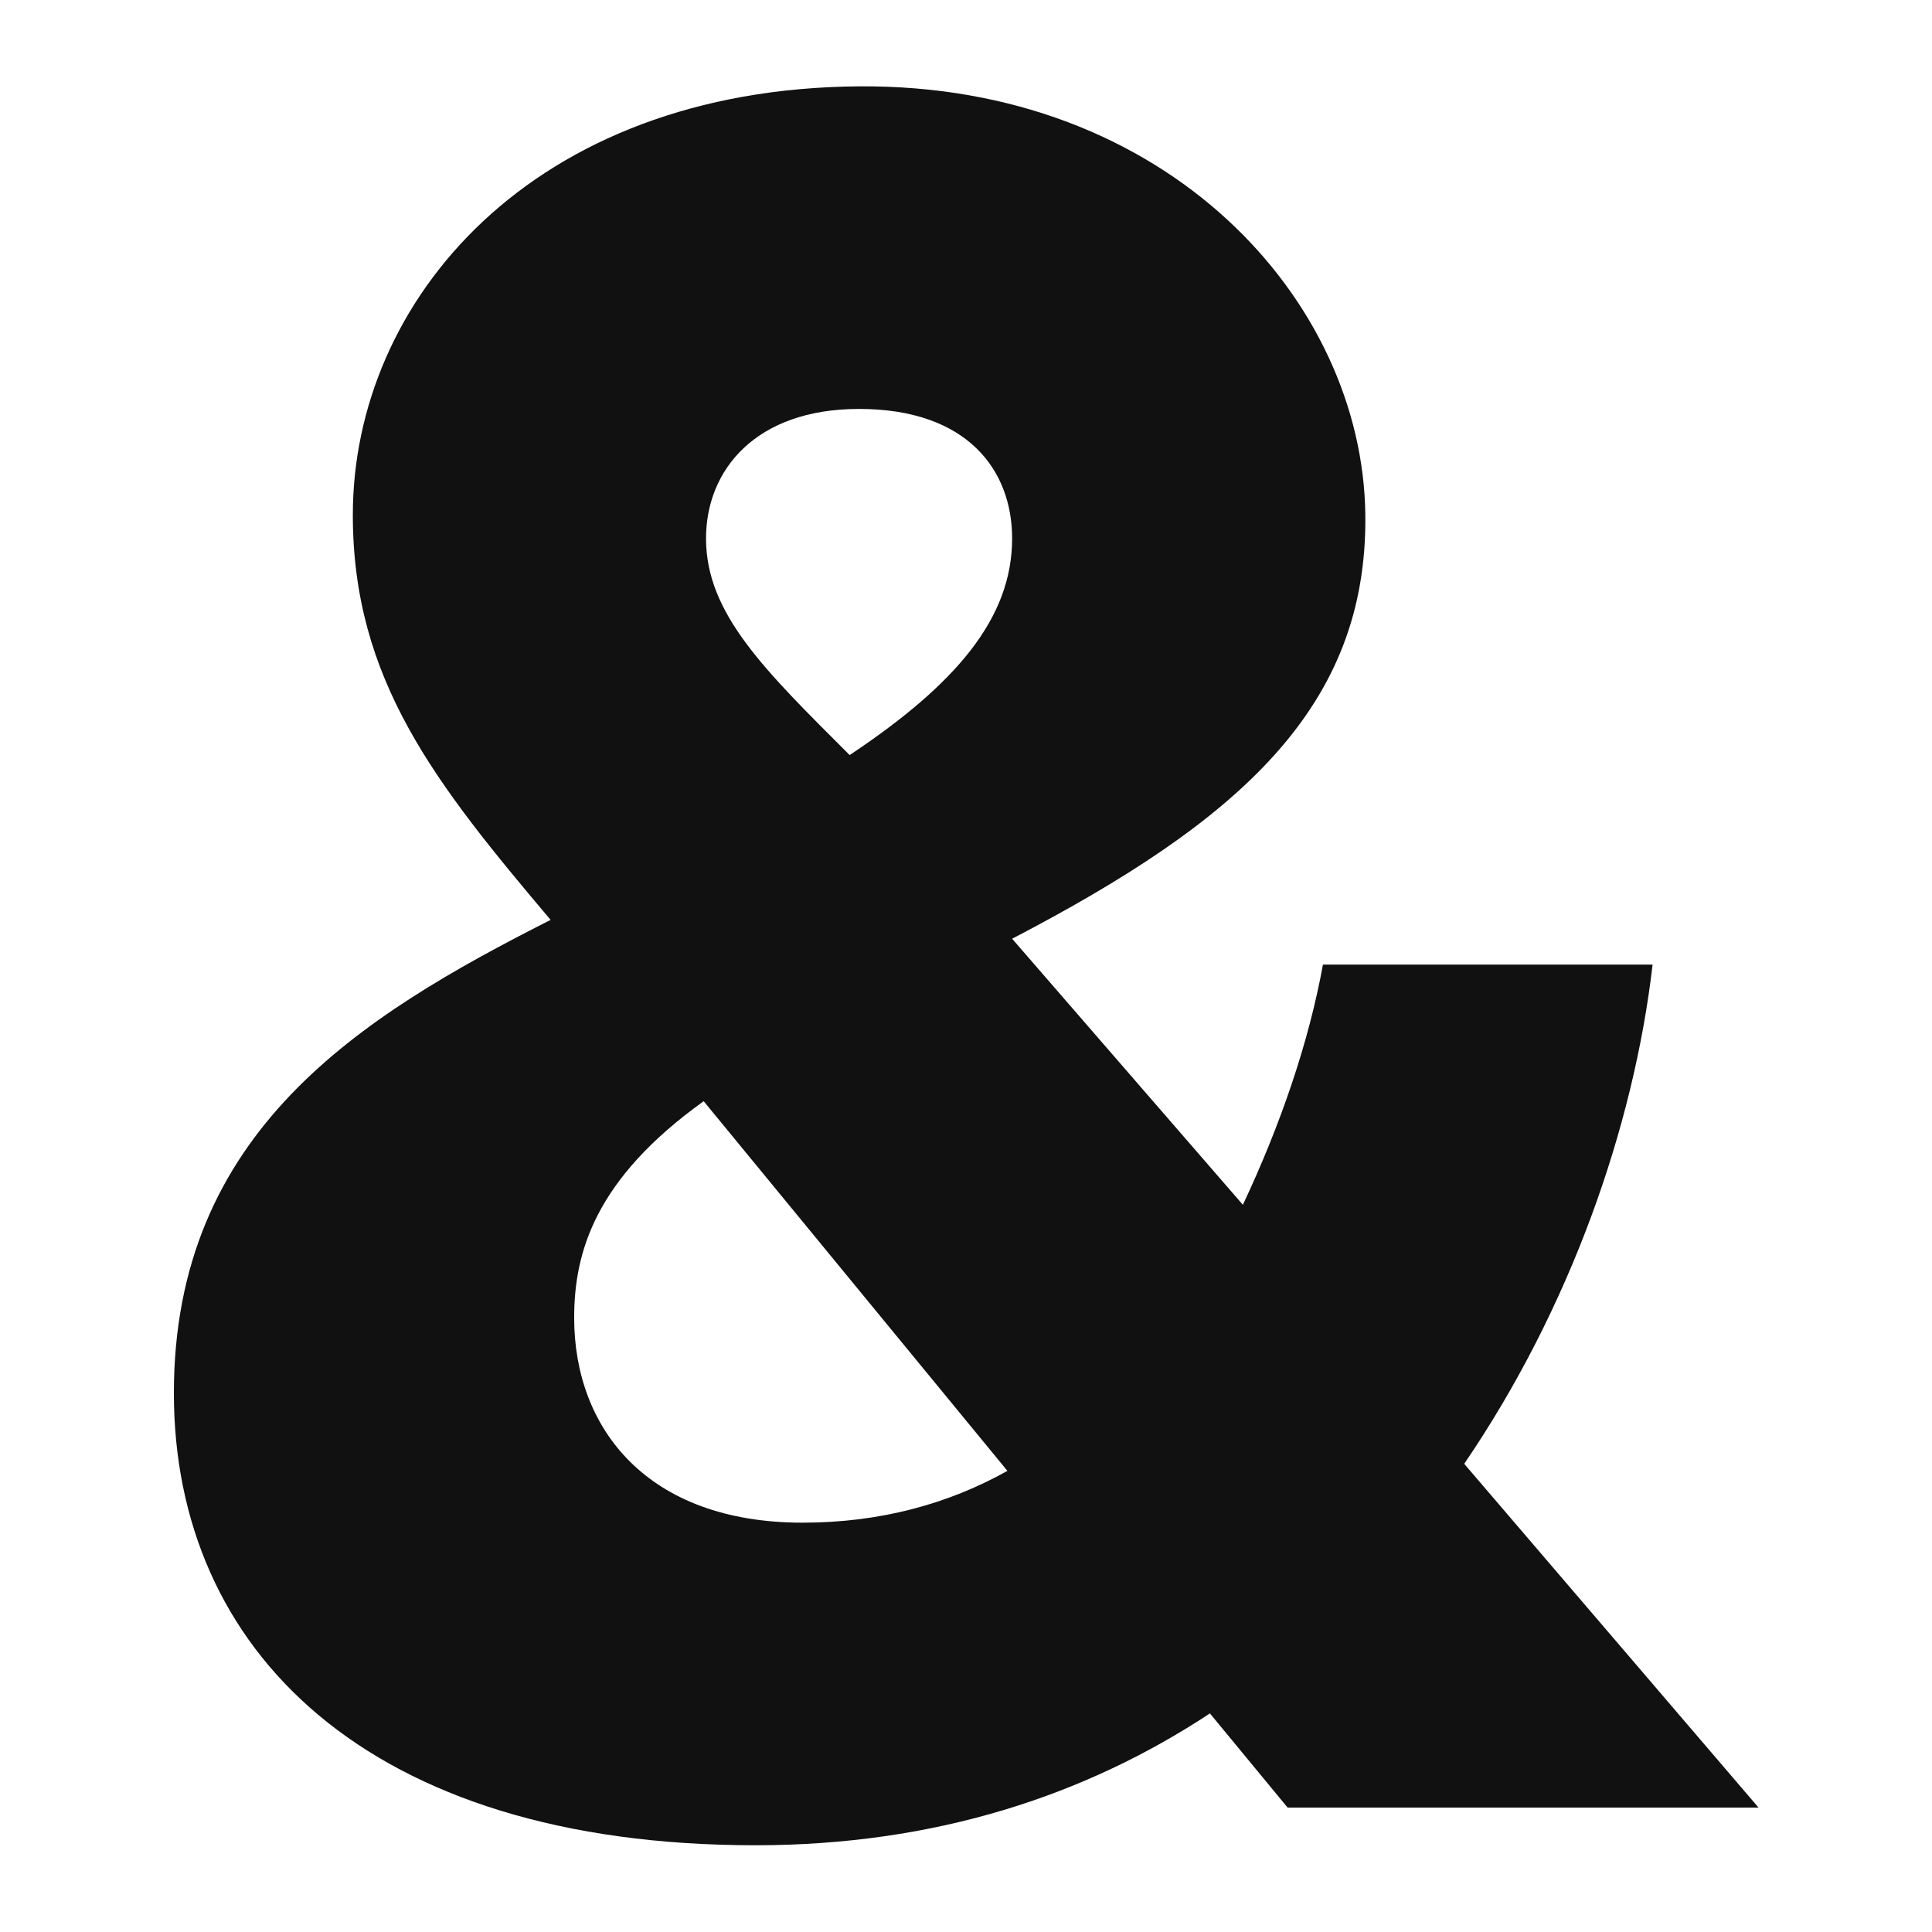 <svg width="3200" height="3200" viewBox="0 0 3200 3200" fill="none" xmlns="http://www.w3.org/2000/svg">
<path d="M2912.7 2993.93H2132.7L2004 2837.93C1797.3 2974.43 1547.7 3056.33 1251.3 3056.33C607.8 3056.33 288 2732.63 288 2307.53C288 1874.63 596.1 1683.53 912 1523.63C720.9 1297.43 584.4 1125.83 584.4 852.831C584.4 497.931 880.8 146.931 1422.9 143.032C1933.8 139.131 2257.5 497.931 2261.4 852.831C2265.3 1172.63 2050.8 1359.83 1676.4 1554.83L2058.6 1995.53C2121 1862.93 2167.8 1726.43 2191.2 1597.73H2737.2C2706 1866.83 2600.7 2167.13 2425.2 2424.53L2912.7 2993.93ZM1422.9 677.331C1251.3 677.331 1169.4 778.731 1169.4 891.831C1169.4 1016.63 1266.9 1110.23 1407.3 1250.63C1582.8 1133.63 1676.4 1024.43 1676.4 891.831C1676.4 778.731 1602.3 677.331 1422.9 677.331ZM1329.3 2522.03C1458 2522.03 1571.1 2490.83 1668.6 2436.23L1165.5 1823.93C986.1 1952.63 951 2073.53 951 2182.73C951 2366.03 1071.9 2522.03 1329.3 2522.03Z" fill="#111111"/>
</svg>
